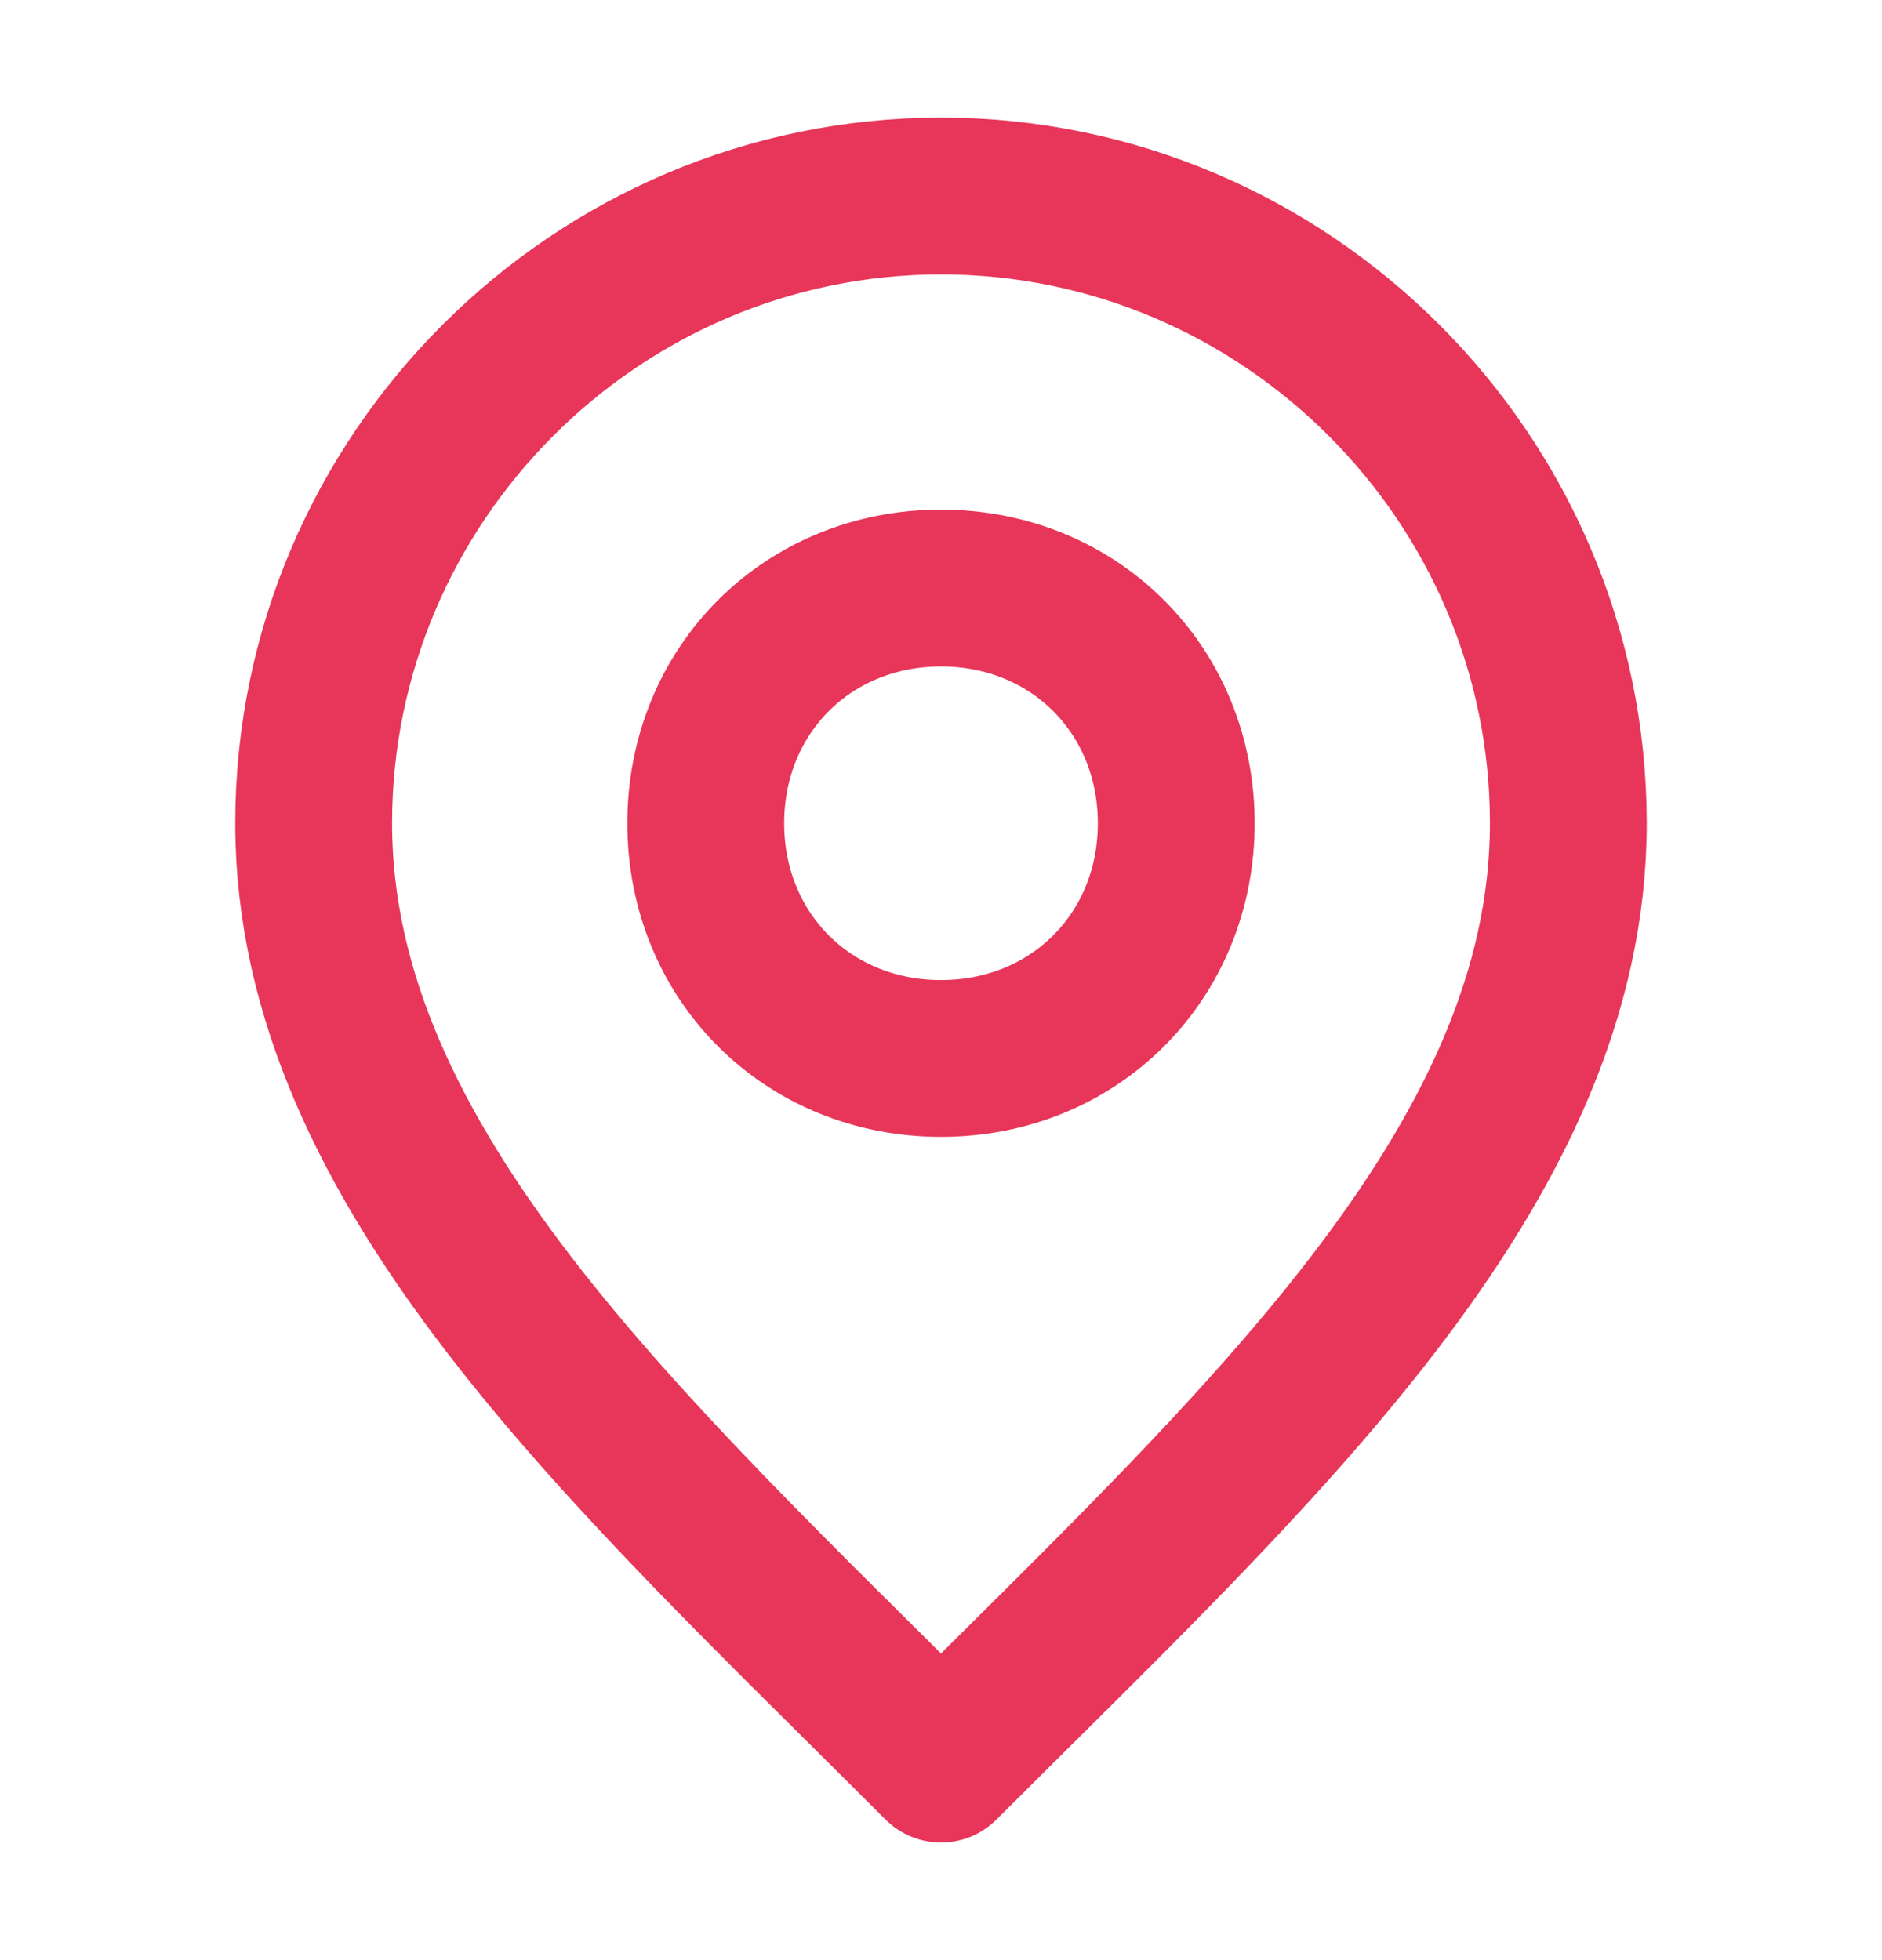 <?xml version="1.0" encoding="utf-8"?>
<!-- Generator: Adobe Illustrator 27.0.0, SVG Export Plug-In . SVG Version: 6.00 Build 0)  -->
<svg version="1.1" id="圖層_1" xmlns="http://www.w3.org/2000/svg" xmlns:xlink="http://www.w3.org/1999/xlink" x="0px" y="0px"
	 viewBox="0 0 24 25" style="enable-background:new 0 0 24 25;" xml:space="preserve">
<style type="text/css">
	.st0{fill:none;stroke:#E73659;stroke-width:2;stroke-linecap:round;stroke-linejoin:round;}
</style>
<path class="st0" d="M12,13.5c1.7,0,3-1.3,3-3s-1.3-3-3-3s-3,1.3-3,3S10.3,13.5,12,13.5z"/>
<path class="st0" d="M12,22.5c4-4,8-7.6,8-12s-3.6-8-8-8s-8,3.6-8,8S8,18.5,12,22.5z"/>
</svg>
